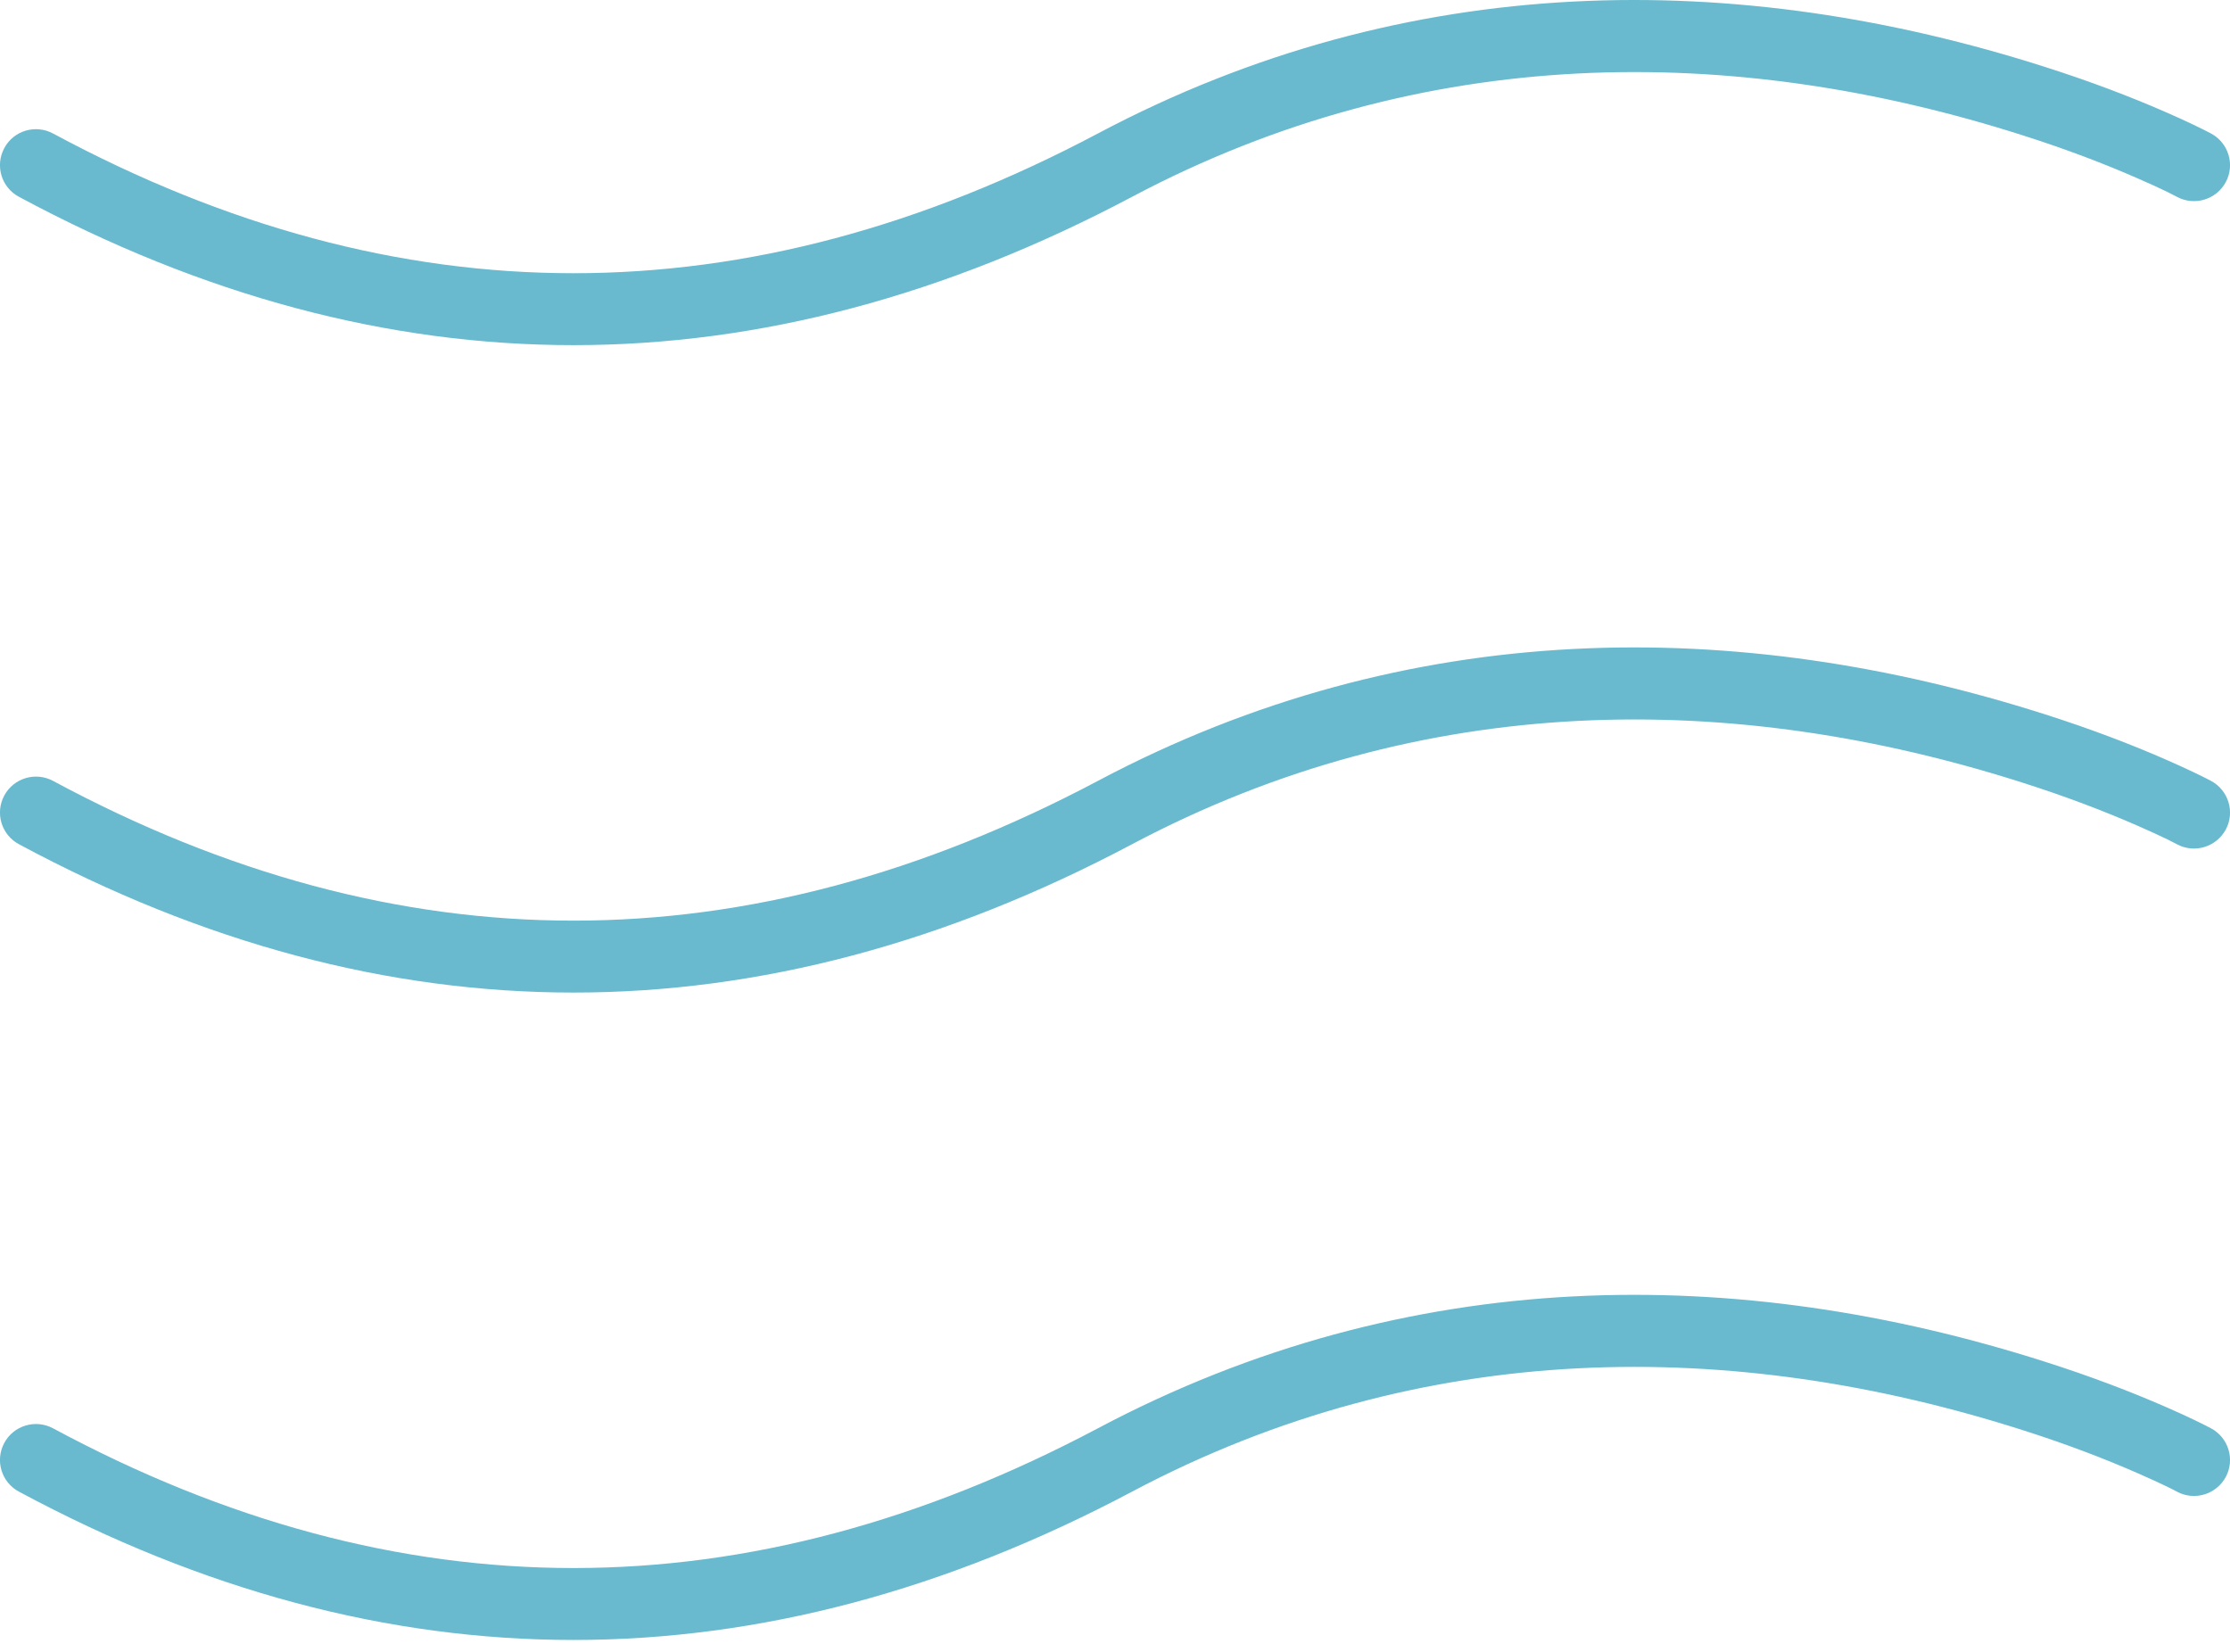 <?xml version="1.0" encoding="UTF-8" standalone="no"?>
<!DOCTYPE svg PUBLIC "-//W3C//DTD SVG 1.1//EN" "http://www.w3.org/Graphics/SVG/1.1/DTD/svg11.dtd">
<svg width="100%" height="100%" viewBox="0 0 81 60" version="1.1" xmlns="http://www.w3.org/2000/svg" xmlns:xlink="http://www.w3.org/1999/xlink" xml:space="preserve" xmlns:serif="http://www.serif.com/" style="fill-rule:evenodd;clip-rule:evenodd;stroke-linejoin:round;stroke-miterlimit:2;">
    <g>
        <path d="M0.156,5.379C-0.188,6.016 0.051,6.809 0.688,7.148C14.043,14.332 27.57,14.332 41.113,7.152C51.684,1.547 62.949,1.547 73.504,4.926C75.047,5.418 76.43,5.945 77.633,6.473C78.051,6.652 78.418,6.824 78.727,6.973C78.906,7.062 79.023,7.121 79.078,7.152C79.715,7.492 80.504,7.25 80.848,6.613C81.188,5.977 80.945,5.188 80.309,4.848C80.008,4.688 79.457,4.418 78.68,4.078C77.395,3.516 75.93,2.957 74.301,2.438C63.133,-1.137 51.168,-1.137 39.887,4.844C27.113,11.617 14.508,11.617 1.925,4.848C1.289,4.508 0.496,4.742 0.156,5.379ZM0.156,28.895C-0.188,29.531 0.051,30.324 0.688,30.664C14.043,37.848 27.57,37.848 41.113,30.668C51.684,25.062 62.949,25.062 73.504,28.441C75.047,28.934 76.43,29.461 77.633,29.988C78.051,30.172 78.418,30.34 78.727,30.488C78.906,30.578 79.023,30.637 79.078,30.668C79.715,31.008 80.504,30.766 80.848,30.129C81.188,29.492 80.945,28.703 80.309,28.363C80.008,28.203 79.457,27.934 78.68,27.594C77.395,27.031 75.93,26.473 74.301,25.953C63.133,22.379 51.168,22.379 39.887,28.359C27.113,35.133 14.508,35.133 1.925,28.363C1.289,28.023 0.496,28.262 0.156,28.895ZM0.156,52.41C-0.188,53.047 0.051,53.84 0.688,54.18C14.043,61.363 27.57,61.363 41.113,54.184C51.684,48.578 62.949,48.578 73.504,51.957C75.047,52.449 76.43,52.977 77.633,53.504C78.051,53.688 78.418,53.855 78.727,54.004C78.906,54.094 79.023,54.152 79.078,54.184C79.715,54.523 80.504,54.281 80.848,53.645C81.188,53.008 80.945,52.219 80.309,51.879C80.008,51.719 79.457,51.449 78.68,51.109C77.395,50.547 75.93,49.988 74.301,49.469C63.133,45.895 51.168,45.895 39.887,51.875C27.113,58.648 14.508,58.648 1.925,51.879C1.289,51.539 0.496,51.777 0.156,52.41Z" style="fill:rgb(105,186,207);"/>
    </g>
</svg>
